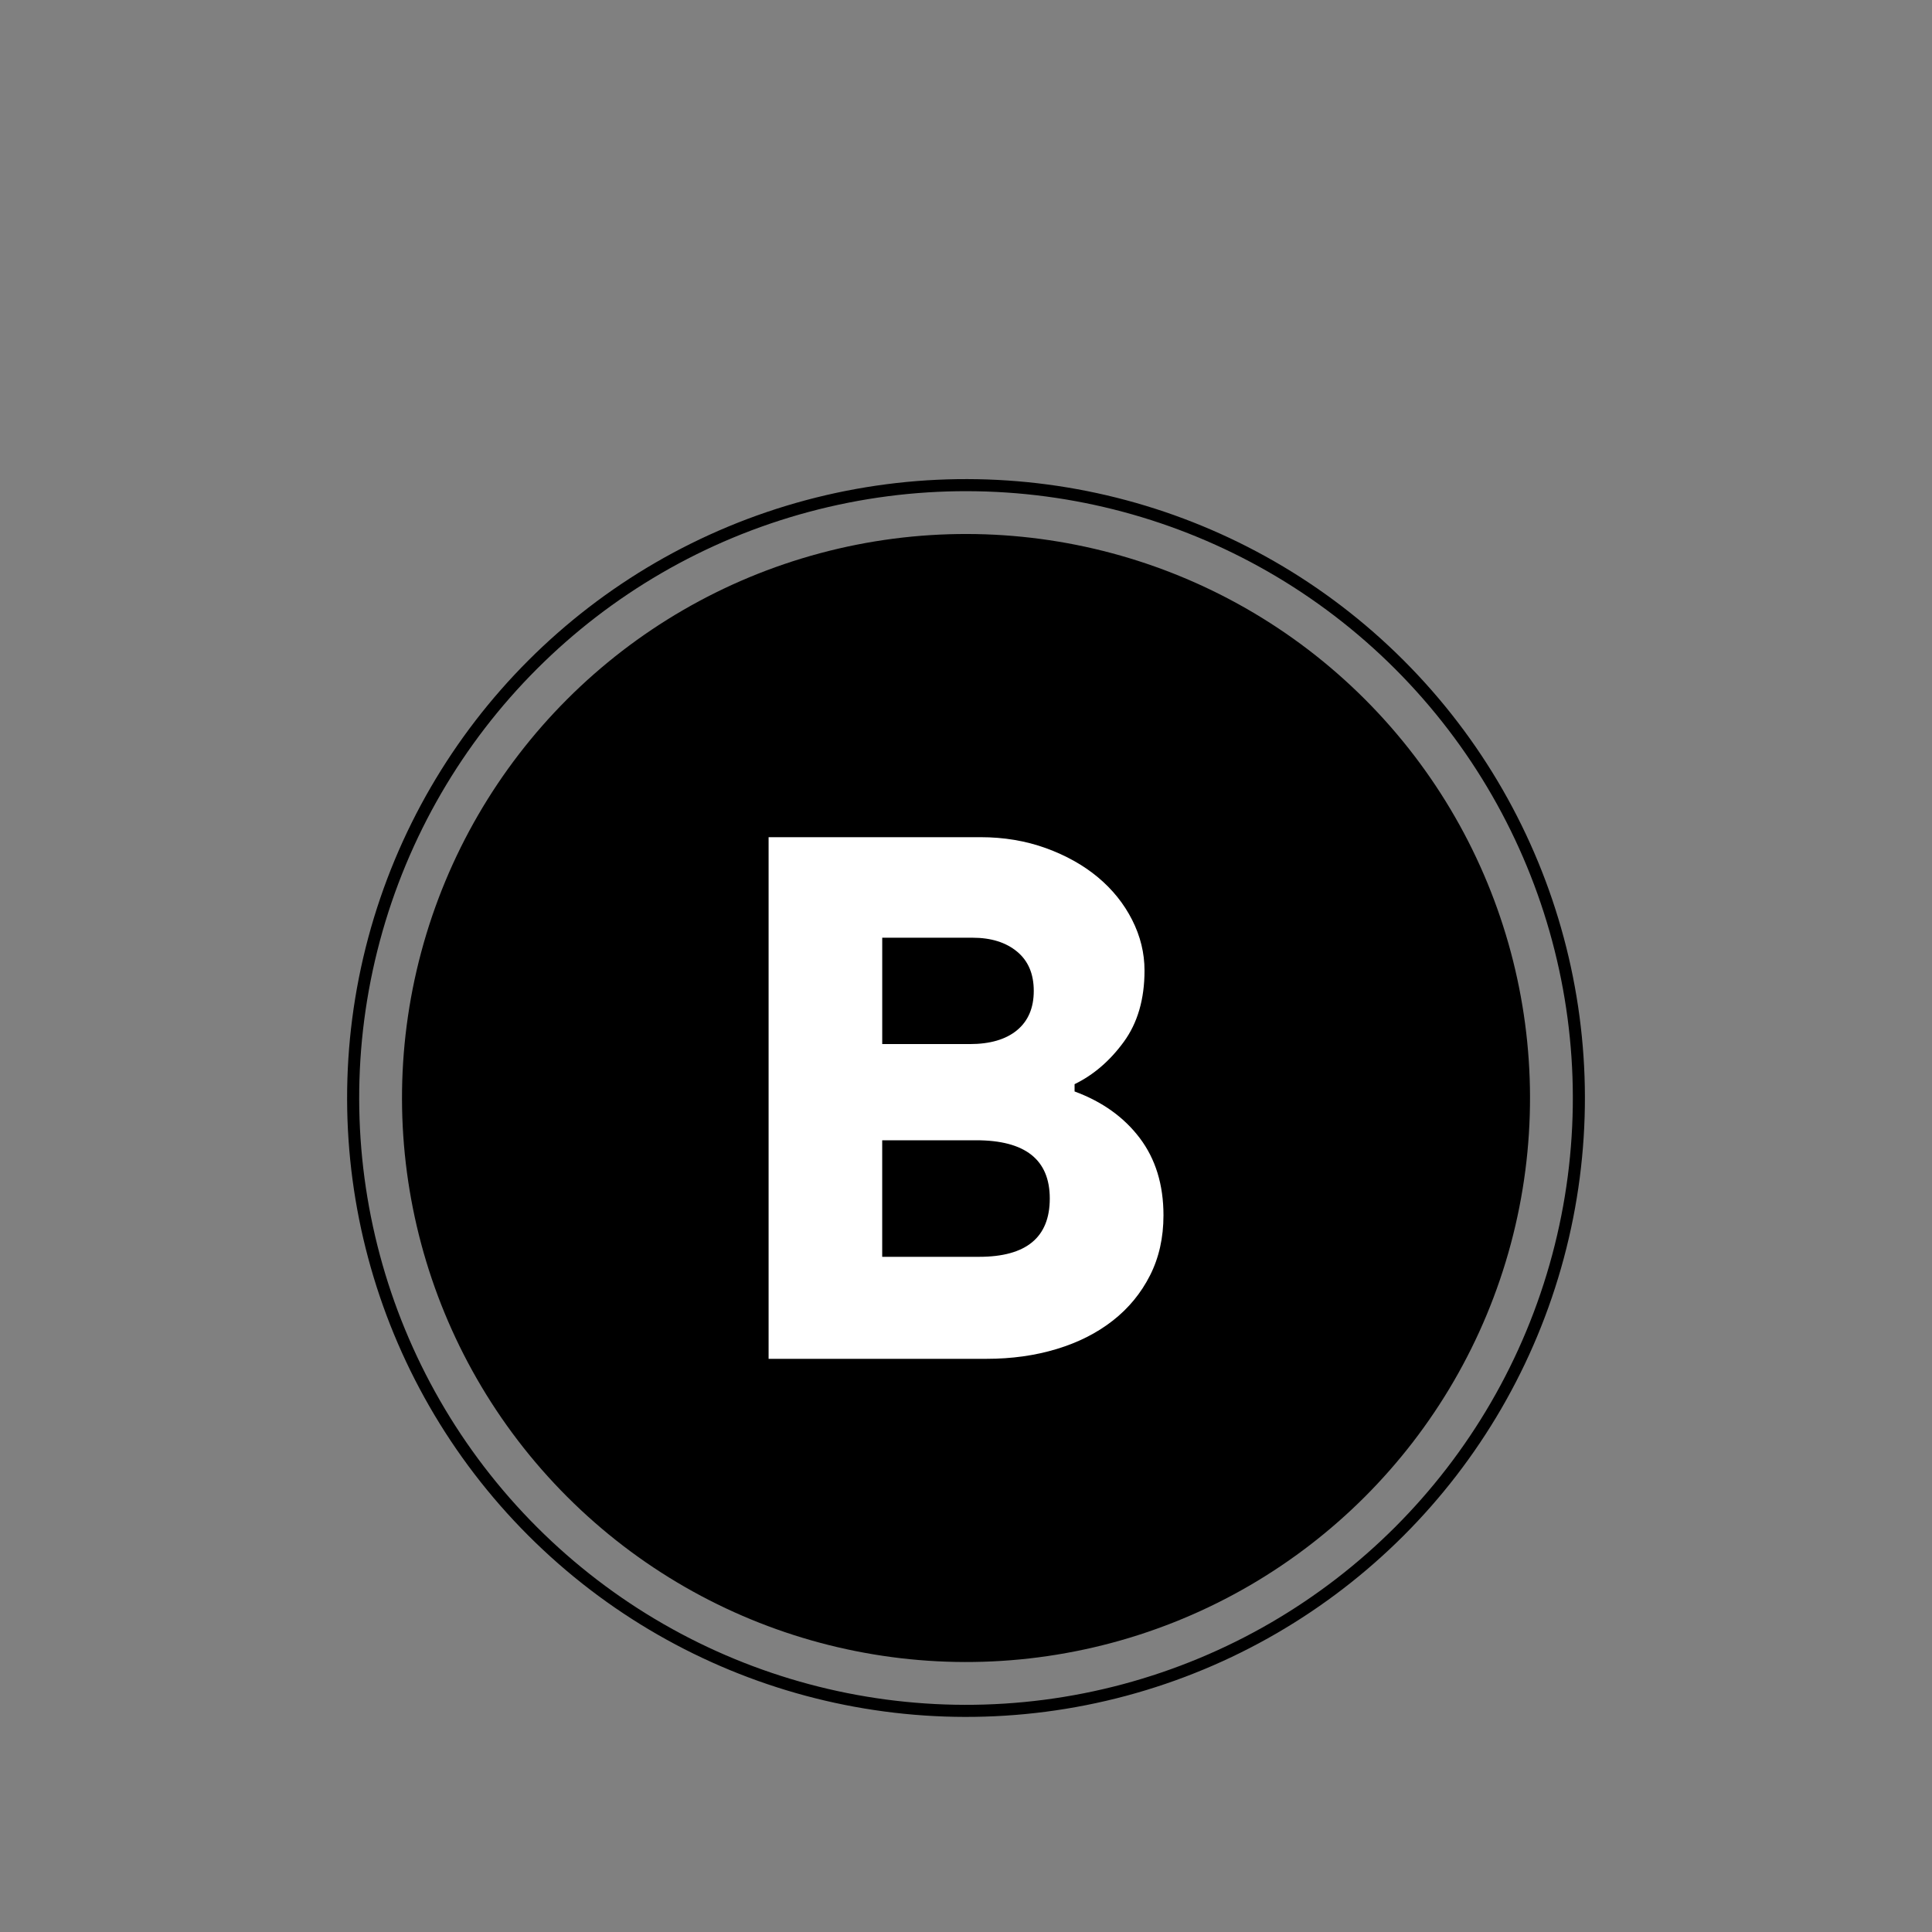 <svg xmlns="http://www.w3.org/2000/svg" xmlns:i="http://ns.adobe.com/AdobeIllustrator/10.0/" id="Capa_1" viewBox="0 0 800 800"><rect x="0" y="0" width="800" height="800" fill="#808080" stroke="none"/><defs><style>      .st0 {        fill: #fff;      }      .st1 {        fill: none;        stroke: #000;        stroke-miterlimit: 10;        stroke-width: 5px;      }    </style></defs><circle cx="400" cy="454.66" r="233.54" transform="translate(-204.33 416.01) rotate(-45)"></circle><circle class="st1" cx="400" cy="454.66" r="253.77" transform="translate(-204.33 416.01) rotate(-45)"></circle><path class="st0" d="M318.25,346.66h87.79c9.65,0,18.65,1.51,27,4.52,8.34,3.02,15.53,7.04,21.57,12.07,6.03,5.03,10.76,10.91,14.18,17.65,3.42,6.74,5.13,13.73,5.13,20.97,0,11.87-2.87,21.72-8.6,29.56-5.73,7.84-12.52,13.68-20.36,17.5v3.02c11.46,4.22,20.46,10.66,27,19.31,6.53,8.65,9.81,19.31,9.81,31.98,0,9.25-1.86,17.55-5.58,24.89-3.72,7.34-8.85,13.58-15.39,18.7-6.54,5.13-14.28,9.05-23.23,11.76-8.95,2.72-18.66,4.07-29.11,4.07h-90.2v-216ZM401.51,432.33c8.45,0,14.98-1.91,19.61-5.73,4.62-3.82,6.94-9.25,6.94-16.29s-2.31-12.47-6.94-16.29c-4.63-3.82-10.76-5.73-18.4-5.73h-37.41v44.04h36.2ZM405.43,520.42c19.51,0,29.26-8.04,29.26-24.13s-10.16-24.13-30.47-24.13h-38.92v48.27h40.12Z"></path></svg>